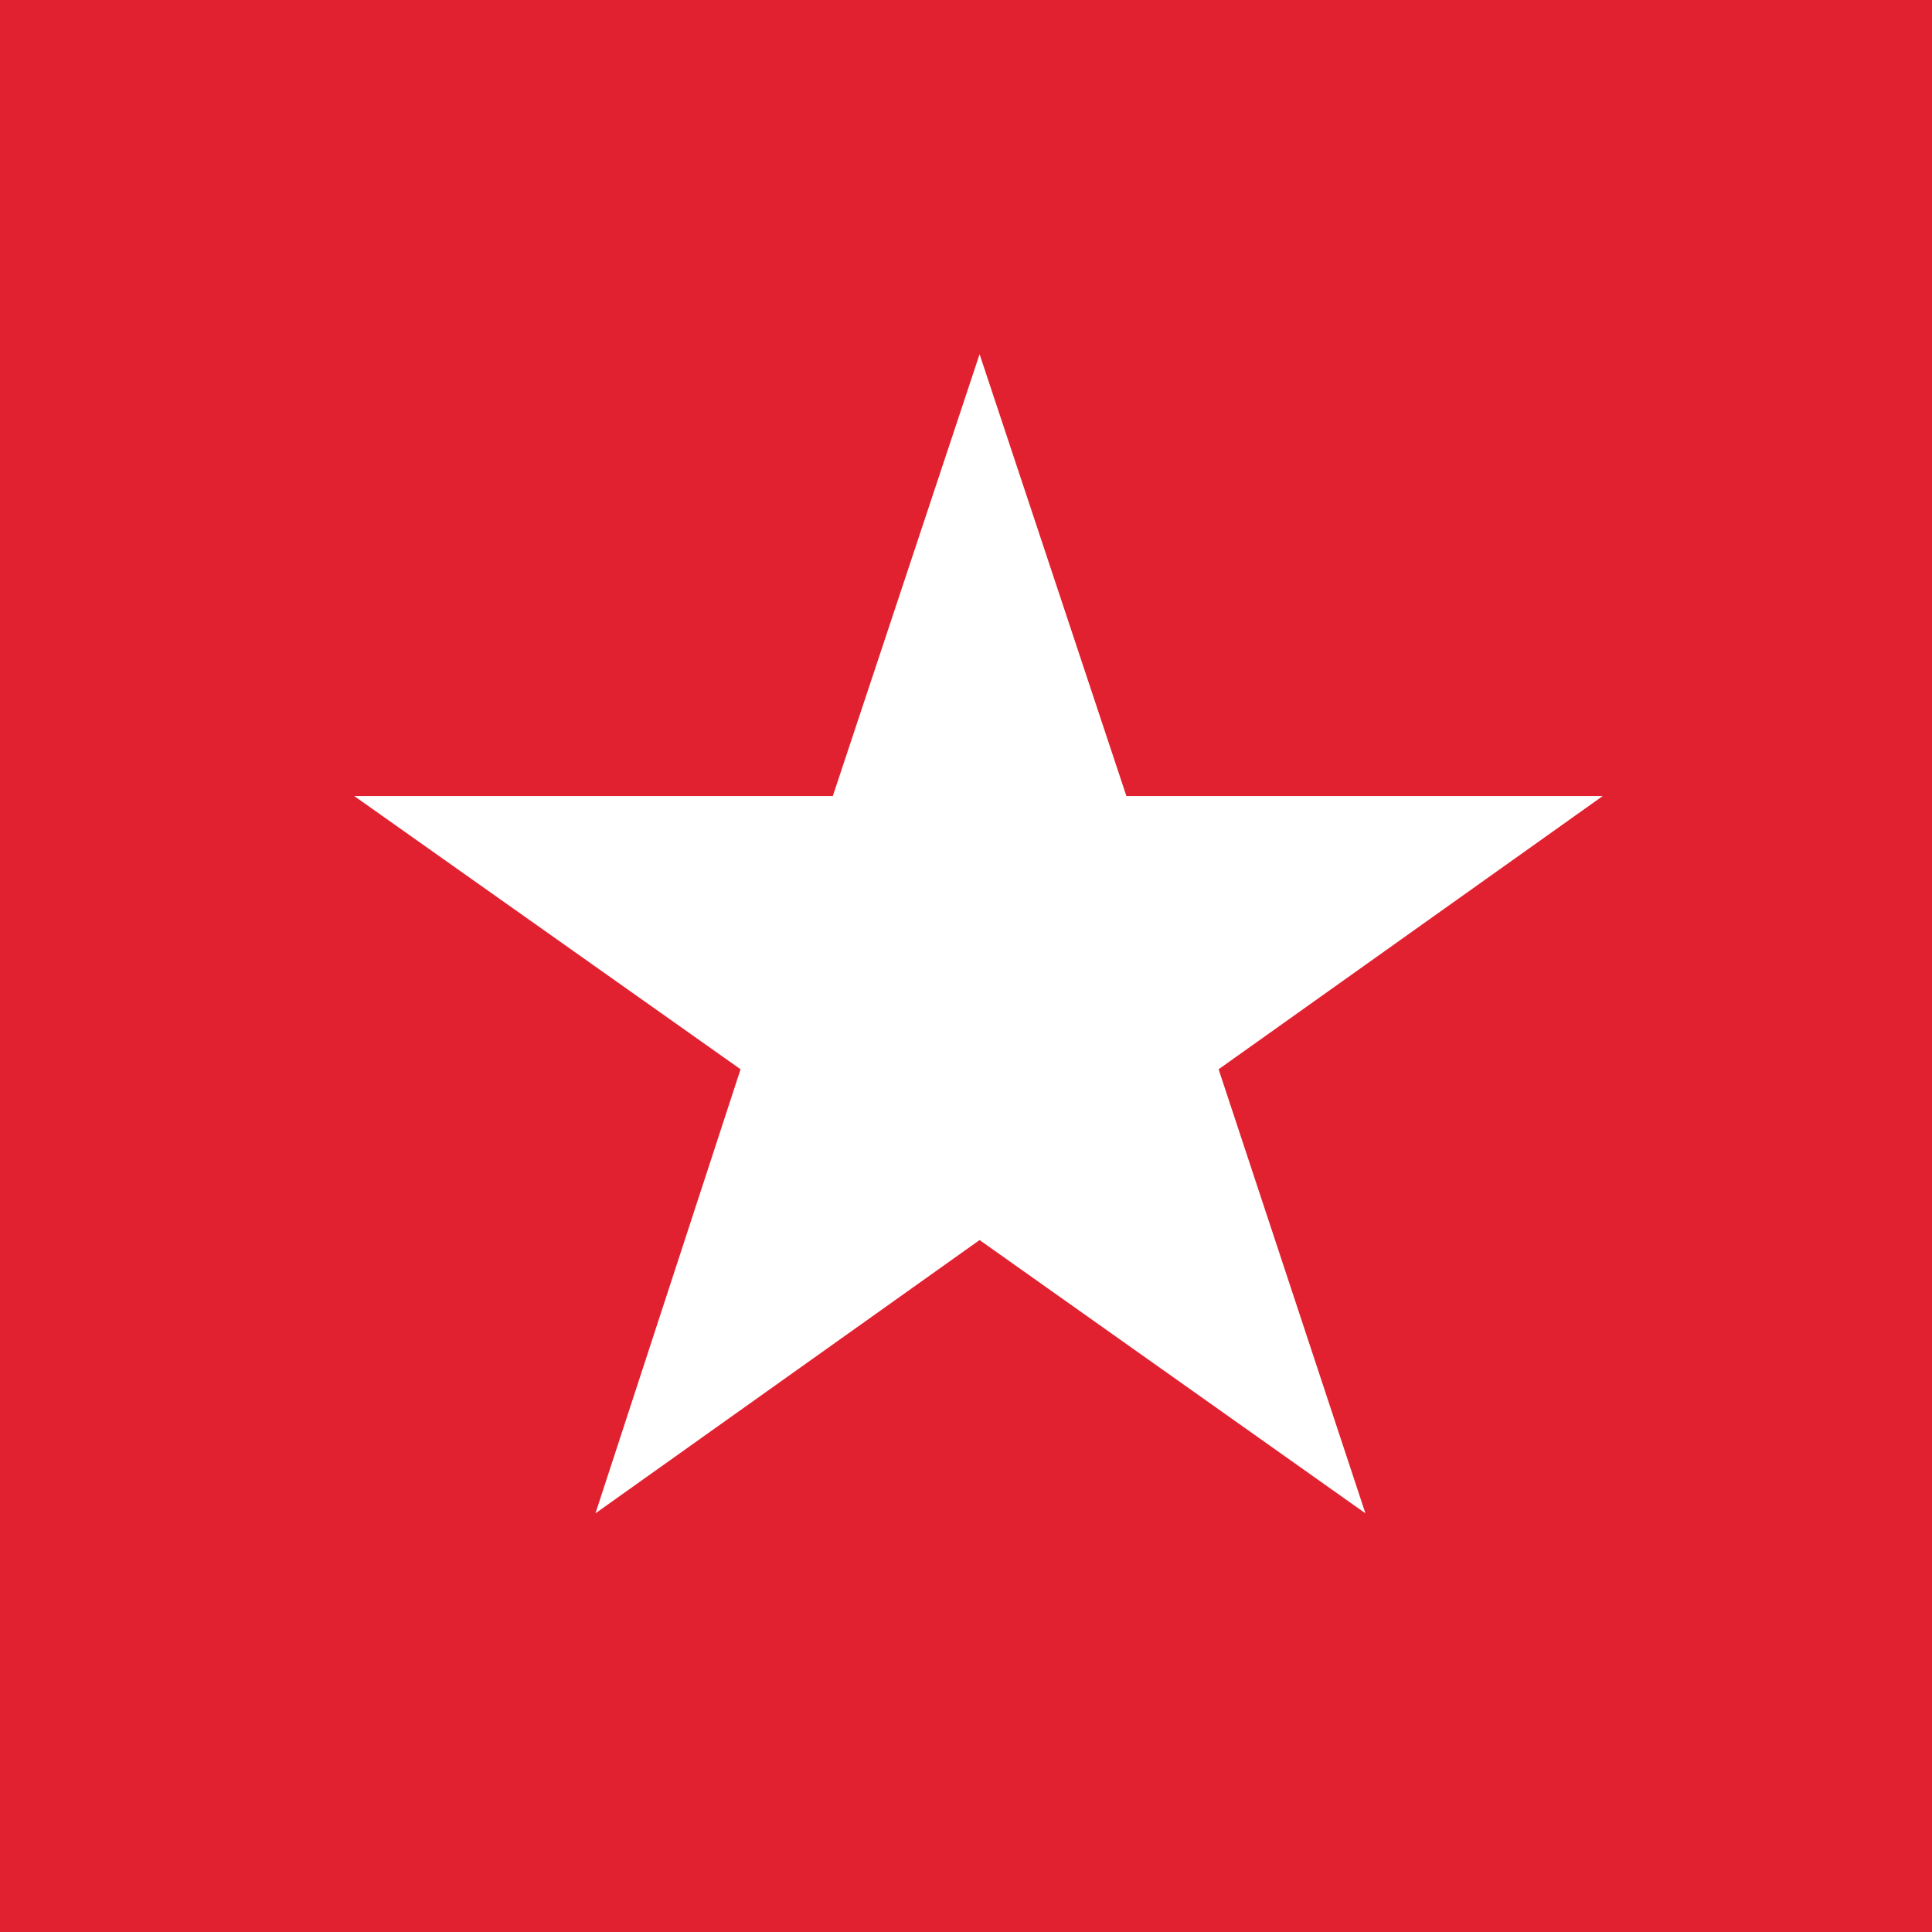 <svg width="60" height="60" viewBox="0 0 60 60" fill="none" xmlns="http://www.w3.org/2000/svg">
<rect width="60" height="60" fill="#E22130"/>
<g clip-path="url(#clip0_168_186)">
<path d="M30.422 11L25.864 24.721H11L22.999 33.207L18.493 46.997L30.422 38.511L42.404 46.997L37.845 33.207L49.775 24.721H34.981L30.422 11Z" fill="white"/>
</g>
<defs>
<clipPath id="clip0_168_186">
<rect width="39" height="36" fill="white" transform="translate(11 11)"/>
</clipPath>
</defs>
</svg>
